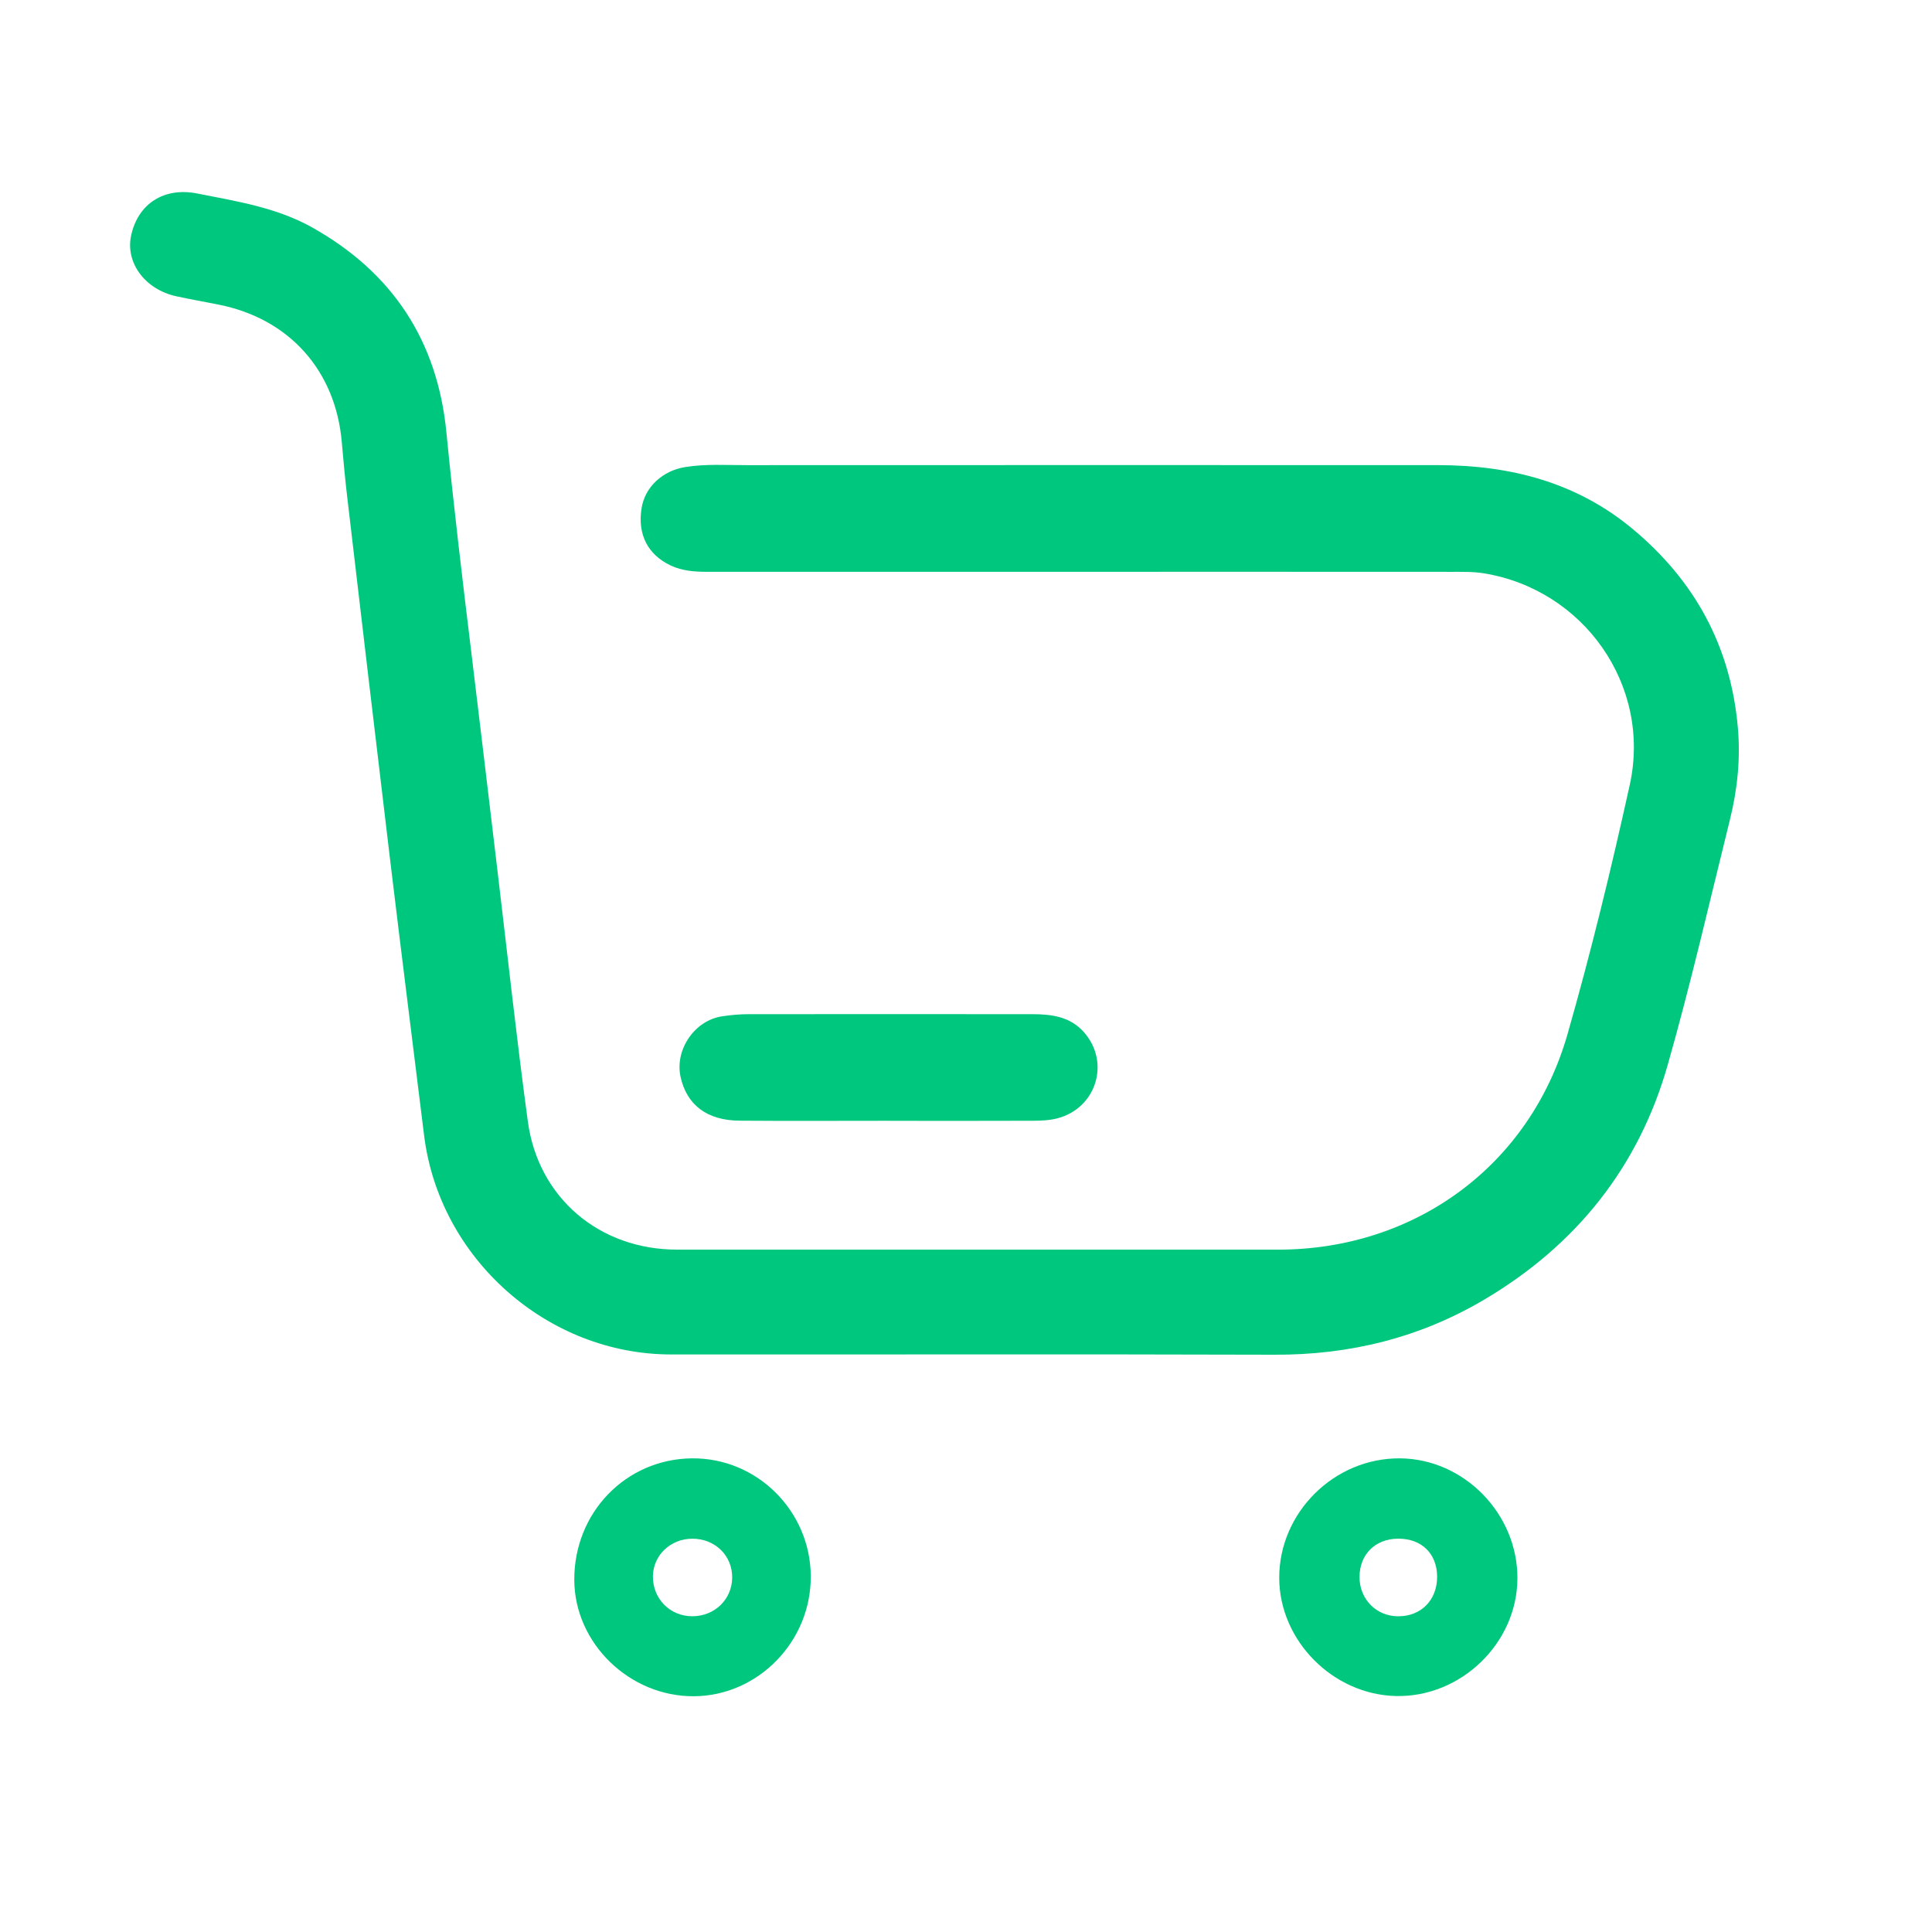 <?xml version="1.0" encoding="UTF-8"?>
<svg id="Capa_1" data-name="Capa 1" xmlns="http://www.w3.org/2000/svg" viewBox="0 0 800 800">
  <defs>
    <style>
      .cls-1 {
        fill: #00c77e;
      }
    </style>
  </defs>
  <path class="cls-1" d="m449.76,236.78c-52.3,0-104.6,0-156.91,0-5.2,0-10.35-.36-15.15-2.63-9.52-4.5-13.78-12.93-12.03-23.76,1.42-8.8,8.7-15.5,18.12-17,8.46-1.35,16.97-.78,25.45-.78,95.36-.05,190.72-.03,286.08-.01,29.87,0,57.49,7,80.91,26.58,25.58,21.38,40.38,48.43,43.36,81.92,1.17,13.1-.17,25.83-3.29,38.41-8.4,33.89-16.21,67.96-25.76,101.52-12.06,42.37-38.02,74.66-75.92,97.1-26.69,15.8-55.68,22.93-86.76,22.83-83.35-.27-166.69-.04-250.04-.11-51.24-.04-95.91-39.76-102.21-90.7-4.69-37.92-9.47-75.84-14.03-113.77-5.99-49.85-11.83-99.72-17.69-149.58-.93-7.88-1.69-15.79-2.36-23.69-2.54-29.67-21.79-51.2-51.04-56.98-5.8-1.15-11.62-2.19-17.4-3.43-12.95-2.77-21.2-13.83-18.81-25.1,2.8-13.23,13.65-20.21,27.38-17.48,16.29,3.24,32.79,5.75,47.61,14.06,33.24,18.65,51.85,46.89,55.57,84.81,3.03,30.86,6.72,61.65,10.48,92.43,3.6,29.5,7.06,59.01,10.6,88.52,4.17,34.82,7.93,69.7,12.65,104.45,4.3,31.67,29.7,53.04,61.75,53.05,82.98.03,165.95,0,248.93.01,56.63,0,104.26-34.77,119.83-89.23,9.74-34.08,18.14-68.6,25.77-103.23,9.05-41.08-18.95-80.86-60.46-87.6-4.34-.71-8.84-.59-13.27-.6-50.45-.04-100.9-.02-151.35-.02Z"/>
  <path class="cls-1" d="m368.27,464.09c-20.69,0-41.39.12-62.08-.04-13.48-.11-21.87-6.57-24.39-18.19-2.43-11.2,5.8-23.3,17.16-25.02,3.64-.55,7.35-.89,11.03-.89,39.17-.05,78.34-.03,117.51,0,7.94,0,15.63,1.02,21.28,7.39,11.19,12.61,5.14,31.8-11.31,35.83-3.01.74-6.22.89-9.34.91-19.95.08-39.91.04-59.86.03Z"/>
  <path class="cls-1" d="m579.73,603.87c26.51.22,48.72,22.95,48.6,49.75-.12,26.73-23.33,49.23-50.21,48.67-26.19-.54-48.36-22.93-48.42-48.89-.06-27.12,22.8-49.75,50.02-49.53Zm-.76,33.26c-9.49.02-16.02,6.51-16.02,15.91,0,9.15,6.91,16.18,15.96,16.23,9.54.05,16.21-6.73,16.17-16.43-.05-9.52-6.42-15.74-16.1-15.71Z"/>
  <path class="cls-1" d="m335.72,652.67c.17,26.98-21.79,49.55-48.38,49.71-26.65.16-49.38-21.89-49.54-48.05-.17-27.95,21.32-50.2,48.73-50.46,26.87-.26,49.02,21.72,49.2,48.8Zm-49.11-15.52c-8.96.03-16.12,6.84-16.25,15.46-.14,9.35,7.05,16.67,16.34,16.65,9.18-.02,16.36-6.94,16.48-15.91.12-9.2-7.08-16.24-16.57-16.21Z"/>
</svg>